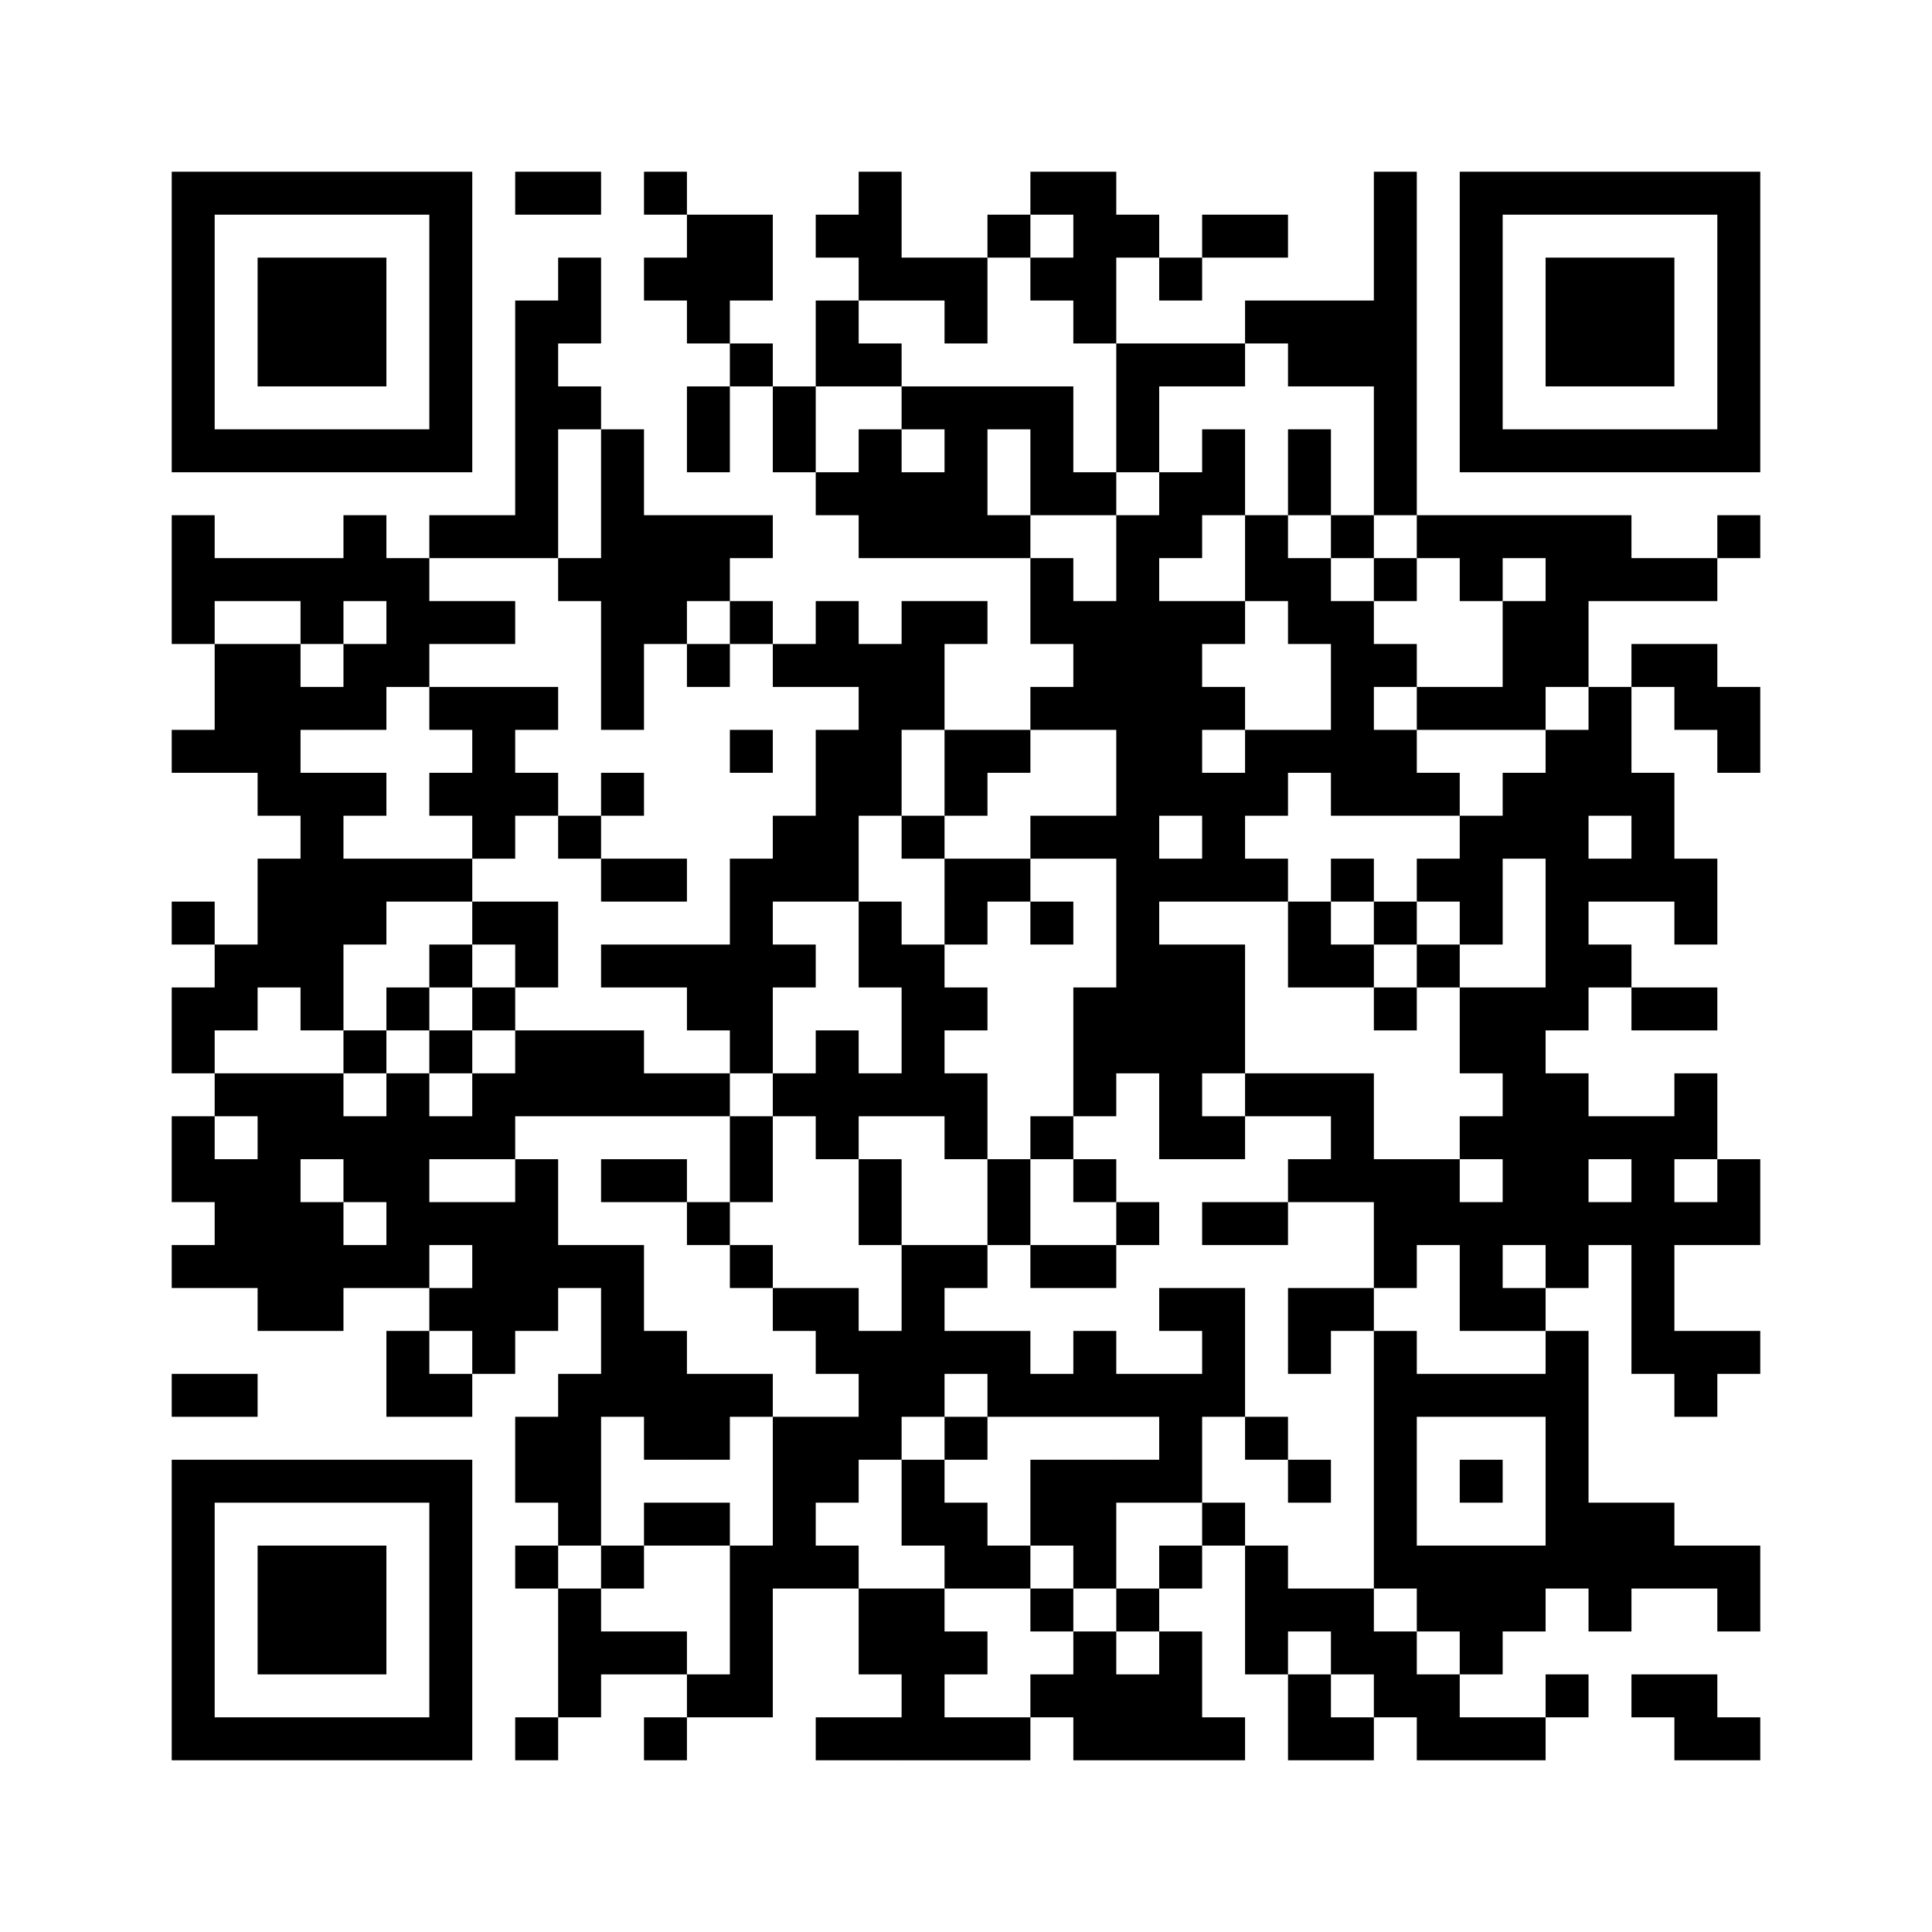 ﻿<?xml version="1.0" encoding="UTF-8"?>
<!DOCTYPE svg PUBLIC "-//W3C//DTD SVG 1.1//EN" "http://www.w3.org/Graphics/SVG/1.1/DTD/svg11.dtd">
<svg xmlns="http://www.w3.org/2000/svg" version="1.1" viewBox="0 0 45 45" stroke="none">
	<rect width="100%" height="100%" fill="#ffffff"/>
	<path d="M4,4h7v1h-7z M12,4h2v1h-2z M15,4h1v1h-1z M20,4h1v3h-1z M24,4h2v1h-2z M32,4h1v8h-1z M34,4h7v1h-7z M4,5h1v6h-1z M10,5h1v6h-1z M16,5h2v2h-2z M19,5h1v1h-1z M23,5h1v1h-1z M25,5h1v3h-1z M26,5h1v1h-1z M28,5h2v1h-2z M34,5h1v6h-1z M40,5h1v6h-1z M6,6h3v3h-3z M13,6h1v2h-1z M15,6h1v1h-1z M21,6h2v1h-2z M24,6h1v1h-1z M27,6h1v1h-1z M36,6h3v3h-3z M12,7h1v6h-1z M16,7h1v1h-1z M19,7h1v2h-1z M22,7h1v1h-1z M29,7h3v1h-3z M17,8h1v1h-1z M20,8h1v1h-1z M26,8h3v1h-3z M30,8h2v1h-2z M13,9h1v1h-1z M16,9h1v2h-1z M18,9h1v2h-1z M21,9h4v1h-4z M26,9h1v2h-1z M5,10h5v1h-5z M14,10h1v7h-1z M20,10h1v3h-1z M22,10h1v3h-1z M24,10h1v2h-1z M28,10h1v2h-1z M30,10h1v2h-1z M35,10h5v1h-5z M19,11h1v1h-1z M21,11h1v2h-1z M25,11h1v1h-1z M27,11h1v2h-1z M4,12h1v3h-1z M8,12h1v2h-1z M10,12h2v1h-2z M15,12h2v2h-2z M17,12h1v1h-1z M23,12h1v1h-1z M26,12h1v13h-1z M29,12h1v2h-1z M31,12h1v1h-1z M33,12h5v1h-5z M40,12h1v1h-1z M5,13h3v1h-3z M9,13h1v3h-1z M13,13h1v1h-1z M24,13h1v2h-1z M30,13h1v2h-1z M32,13h1v1h-1z M34,13h1v1h-1z M36,13h4v1h-4z M7,14h1v1h-1z M10,14h2v1h-2z M15,14h1v1h-1z M17,14h1v1h-1z M19,14h1v2h-1z M21,14h1v3h-1z M22,14h1v1h-1z M25,14h1v3h-1z M27,14h1v5h-1z M28,14h1v1h-1z M31,14h1v5h-1z M35,14h2v2h-2z M5,15h2v3h-2z M8,15h1v2h-1z M16,15h1v1h-1z M18,15h1v1h-1z M20,15h1v4h-1z M32,15h1v1h-1z M38,15h2v1h-2z M7,16h1v1h-1z M10,16h3v1h-3z M24,16h1v1h-1z M28,16h1v1h-1z M33,16h3v1h-3z M37,16h1v3h-1z M39,16h2v1h-2z M4,17h1v1h-1z M11,17h1v3h-1z M17,17h1v1h-1z M19,17h1v4h-1z M22,17h2v1h-2z M29,17h2v1h-2z M32,17h1v2h-1z M36,17h1v7h-1z M40,17h1v1h-1z M6,18h3v1h-3z M10,18h1v1h-1z M12,18h1v1h-1z M14,18h1v1h-1z M22,18h1v1h-1z M28,18h1v3h-1z M29,18h1v1h-1z M33,18h1v1h-1z M35,18h1v2h-1z M38,18h1v3h-1z M7,19h1v5h-1z M13,19h1v1h-1z M18,19h1v2h-1z M21,19h1v1h-1z M24,19h2v1h-2z M34,19h1v3h-1z M6,20h1v3h-1z M8,20h3v1h-3z M14,20h2v1h-2z M17,20h1v5h-1z M22,20h2v1h-2z M27,20h1v1h-1z M29,20h1v1h-1z M31,20h1v1h-1z M33,20h1v1h-1z M37,20h1v1h-1z M39,20h1v2h-1z M4,21h1v1h-1z M8,21h1v1h-1z M11,21h2v1h-2z M20,21h1v2h-1z M22,21h1v1h-1z M24,21h1v1h-1z M30,21h1v2h-1z M32,21h1v1h-1z M5,22h1v2h-1z M10,22h1v1h-1z M12,22h1v1h-1z M14,22h3v1h-3z M18,22h1v1h-1z M21,22h1v4h-1z M27,22h2v3h-2z M31,22h1v1h-1z M33,22h1v1h-1z M37,22h1v1h-1z M4,23h1v2h-1z M9,23h1v1h-1z M11,23h1v1h-1z M16,23h1v1h-1z M22,23h1v1h-1z M25,23h1v3h-1z M32,23h1v1h-1z M34,23h2v2h-2z M38,23h2v1h-2z M8,24h1v1h-1z M10,24h1v1h-1z M12,24h3v2h-3z M19,24h1v3h-1z M5,25h3v1h-3z M9,25h1v5h-1z M11,25h1v2h-1z M15,25h2v1h-2z M18,25h1v1h-1z M20,25h1v1h-1z M22,25h1v2h-1z M27,25h1v2h-1z M29,25h3v1h-3z M35,25h2v4h-2z M39,25h1v2h-1z M4,26h1v2h-1z M6,26h1v5h-1z M7,26h2v1h-2z M10,26h1v1h-1z M17,26h1v2h-1z M24,26h1v1h-1z M28,26h1v1h-1z M31,26h1v2h-1z M34,26h1v1h-1z M37,26h2v1h-2z M5,27h1v3h-1z M8,27h1v1h-1z M12,27h1v4h-1z M14,27h2v1h-2z M20,27h1v2h-1z M23,27h1v2h-1z M25,27h1v1h-1z M30,27h1v1h-1z M32,27h2v2h-2z M38,27h1v5h-1z M40,27h1v2h-1z M7,28h1v3h-1z M10,28h2v1h-2z M16,28h1v1h-1z M26,28h1v1h-1z M28,28h2v1h-2z M34,28h1v3h-1z M37,28h1v1h-1z M39,28h1v1h-1z M4,29h1v1h-1z M8,29h1v1h-1z M11,29h1v3h-1z M13,29h2v1h-2z M17,29h1v1h-1z M21,29h1v4h-1z M22,29h1v1h-1z M24,29h2v1h-2z M32,29h1v1h-1z M36,29h1v1h-1z M10,30h1v1h-1z M14,30h1v3h-1z M18,30h2v1h-2z M27,30h2v1h-2z M30,30h2v1h-2z M35,30h1v1h-1z M9,31h1v2h-1z M15,31h1v3h-1z M19,31h2v1h-2z M22,31h2v1h-2z M25,31h1v2h-1z M28,31h1v2h-1z M30,31h1v1h-1z M32,31h1v6h-1z M36,31h1v6h-1z M39,31h2v1h-2z M4,32h2v1h-2z M10,32h1v1h-1z M13,32h1v4h-1z M16,32h2v1h-2z M20,32h1v2h-1z M23,32h2v1h-2z M26,32h2v1h-2z M33,32h3v1h-3z M39,32h1v1h-1z M12,33h1v2h-1z M16,33h1v1h-1z M18,33h2v2h-2z M22,33h1v1h-1z M27,33h1v2h-1z M29,33h1v1h-1z M4,34h7v1h-7z M21,34h1v2h-1z M24,34h2v2h-2z M26,34h1v1h-1z M30,34h1v1h-1z M34,34h1v1h-1z M4,35h1v6h-1z M10,35h1v6h-1z M15,35h2v1h-2z M18,35h1v2h-1z M22,35h1v2h-1z M28,35h1v1h-1z M37,35h2v2h-2z M6,36h3v3h-3z M12,36h1v1h-1z M14,36h1v1h-1z M17,36h1v4h-1z M19,36h1v1h-1z M23,36h1v1h-1z M25,36h1v1h-1z M27,36h1v1h-1z M29,36h1v3h-1z M33,36h3v2h-3z M39,36h2v1h-2z M13,37h1v3h-1z M20,37h2v2h-2z M24,37h1v1h-1z M26,37h1v1h-1z M30,37h2v1h-2z M37,37h1v1h-1z M40,37h1v1h-1z M14,38h2v1h-2z M22,38h1v1h-1z M25,38h1v3h-1z M27,38h1v3h-1z M31,38h2v1h-2z M34,38h1v1h-1z M16,39h1v1h-1z M21,39h1v2h-1z M24,39h1v1h-1z M26,39h1v2h-1z M30,39h1v2h-1z M32,39h2v1h-2z M36,39h1v1h-1z M38,39h2v1h-2z M5,40h5v1h-5z M12,40h1v1h-1z M15,40h1v1h-1z M19,40h2v1h-2z M22,40h2v1h-2z M28,40h1v1h-1z M31,40h1v1h-1z M33,40h3v1h-3z M39,40h2v1h-2z" fill="#000000"/>
</svg>
